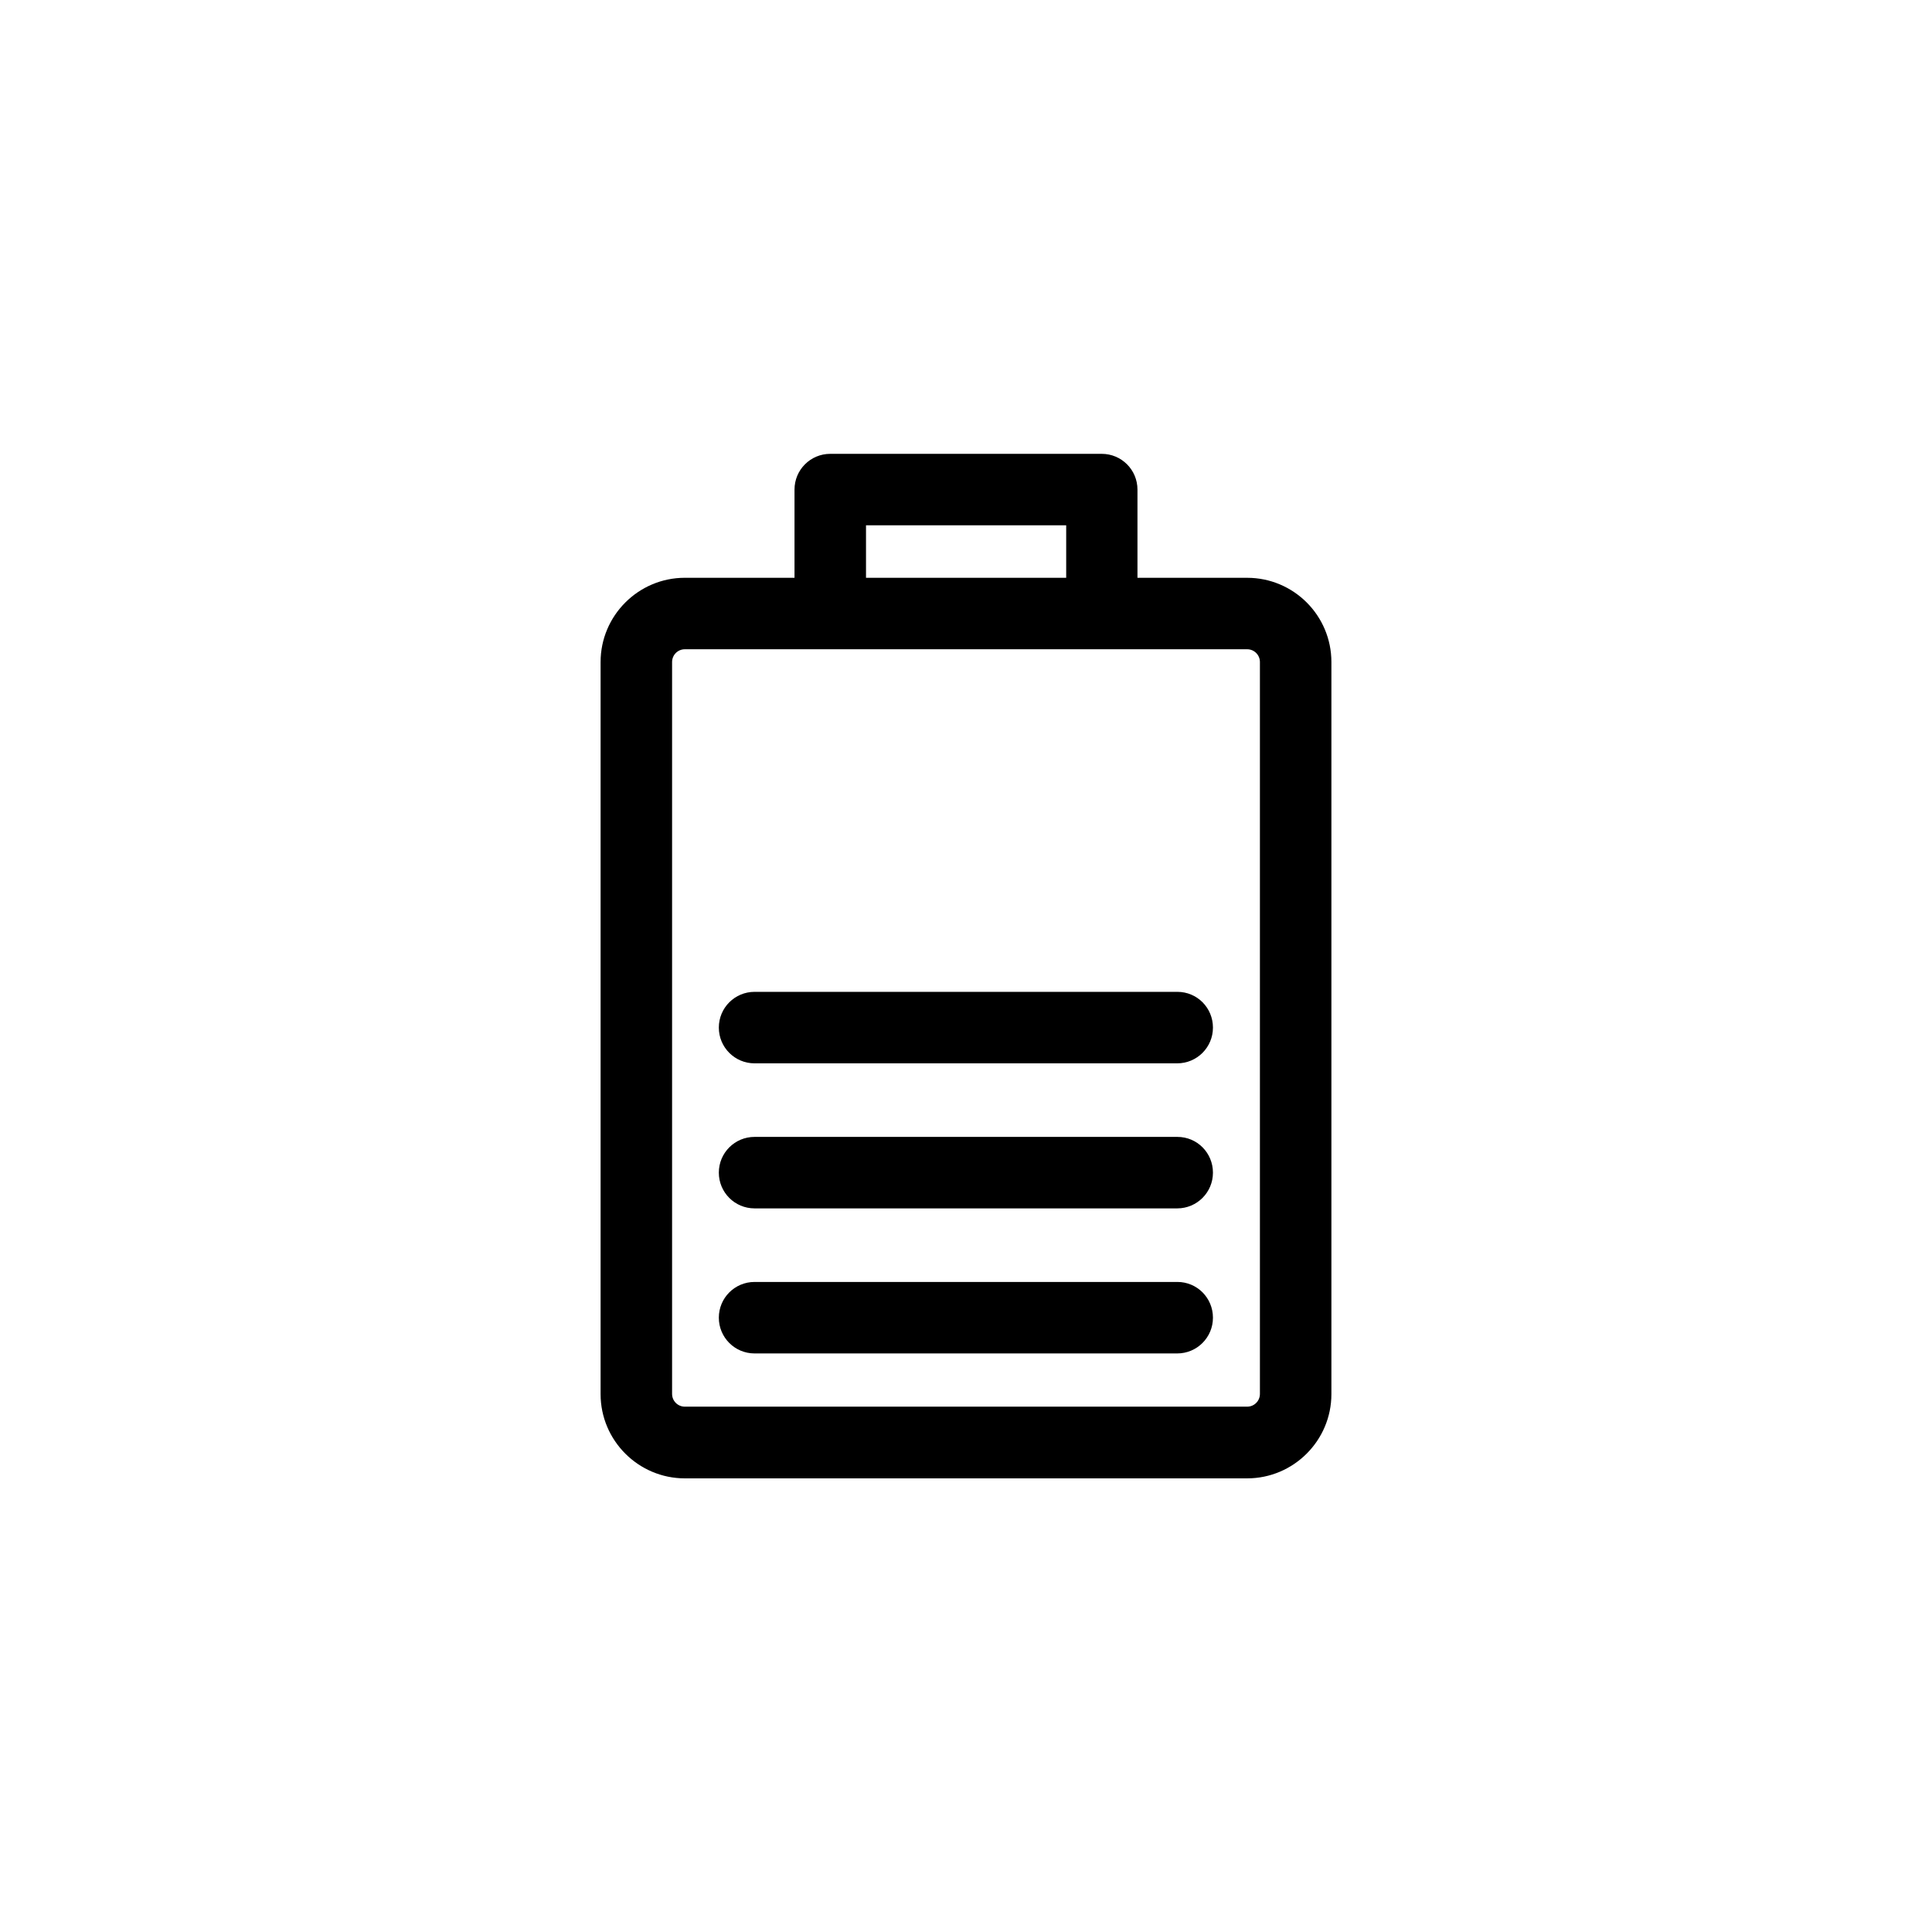 <?xml version="1.0" encoding="UTF-8"?>
<!-- Uploaded to: SVG Repo, www.svgrepo.com, Generator: SVG Repo Mixer Tools -->
<svg fill="#000000" width="800px" height="800px" version="1.1" viewBox="144 144 512 512" xmlns="http://www.w3.org/2000/svg">
 <g>
  <path d="m474.51 297.12h-29.07v-23.375c0-5.238-4.231-9.473-9.473-9.473h-71.941c-5.238 0-9.473 4.231-9.473 9.473v23.375h-29.07c-12.293 0-22.32 10.027-22.32 22.32v194.02c0 12.293 10.027 22.32 22.32 22.32h149.03c12.293 0 22.32-10.027 22.32-22.32v-194.02c0-12.34-10.027-22.316-22.32-22.316zm-101.01-13.906h53.051v13.906h-53.051zm104.39 230.19c0 1.863-1.512 3.375-3.375 3.375h-149.03c-1.863 0-3.375-1.512-3.375-3.375v-193.97c0-1.863 1.512-3.375 3.375-3.375h149.03c1.863 0 3.375 1.512 3.375 3.375z"/>
  <path d="m456.02 483.73h-112.05c-5.238 0-9.473 4.231-9.473 9.473 0 5.238 4.231 9.473 9.473 9.473h112c5.238 0 9.473-4.231 9.473-9.473 0-5.238-4.184-9.473-9.422-9.473z"/>
  <path d="m456.02 445.29h-112.05c-5.238 0-9.473 4.231-9.473 9.473 0 5.238 4.231 9.473 9.473 9.473h112c5.238 0 9.473-4.231 9.473-9.473 0-5.238-4.184-9.473-9.422-9.473z"/>
  <path d="m456.02 406.85h-112.05c-5.238 0-9.473 4.231-9.473 9.473 0 5.238 4.231 9.473 9.473 9.473h112c5.238 0 9.473-4.231 9.473-9.473 0-5.242-4.184-9.473-9.422-9.473z"/>
 </g>
</svg>